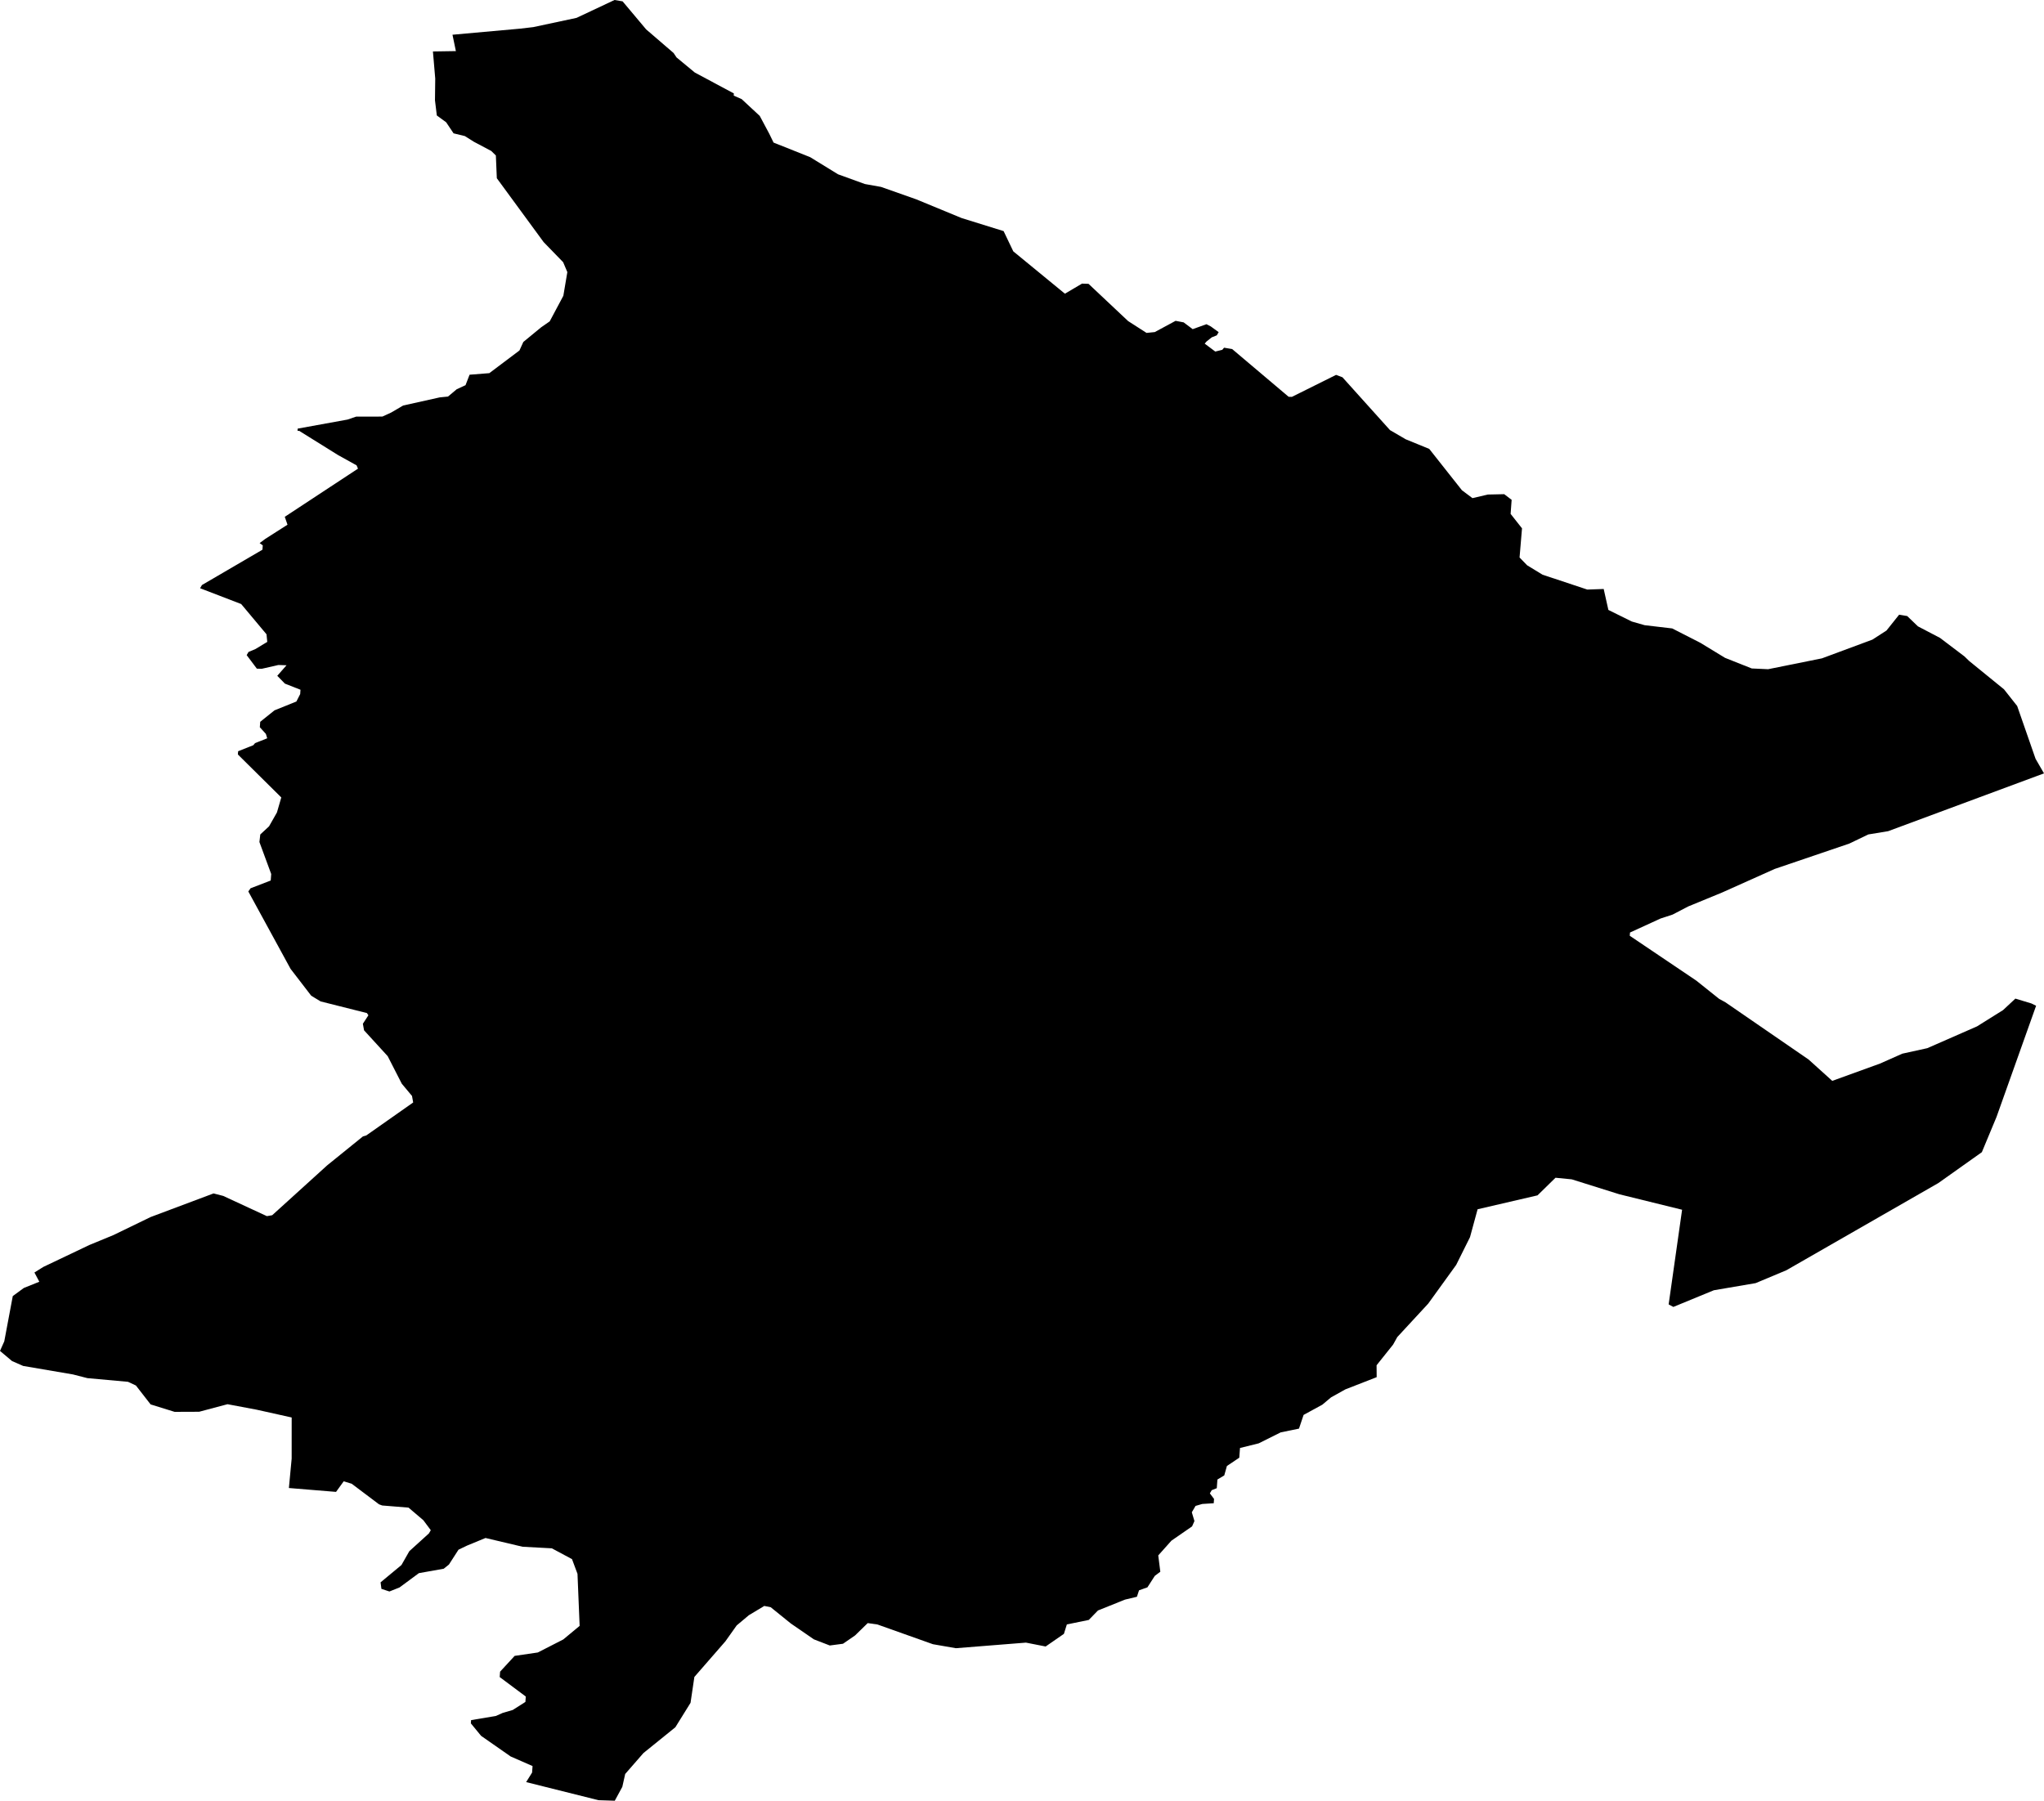 <svg width="1024" height="902.209" class="wof-locality" edtf:cessation="" edtf:inception="" id="wof-%!s(int64=101882701)" mz:is_ceased="-1" mz:is_current="-1" mz:is_deprecated="-1" mz:is_superseded="0" mz:is_superseding="0" mz:latitude="48.719829" mz:longitude="6.777214" mz:max_latitude="48.748059" mz:max_longitude="6.829528" mz:min_latitude="48.673203" mz:min_longitude="6.744567" mz:uri="https://data.whosonfirst.org/101/882/701/101882701.geojson" viewBox="0 0 1024.00 902.21" wof:belongsto="85683271,102191581,404227923,404420439,85633147,1108826391,136253037,102070415" wof:country="FR" wof:id="101882701" wof:lastmodified="1690899072" wof:name="Maizières-lès-Vic" wof:parent_id="404420439" wof:path="101/882/701/101882701.geojson" wof:placetype="locality" wof:repo="whosonfirst-data-admin-fr" wof:superseded_by="" wof:supersedes="" xmlns="http://www.w3.org/2000/svg" xmlns:edtf="x-urn:namespaces#edtf" xmlns:mz="x-urn:namespaces#mz" xmlns:wof="x-urn:namespaces#wof"><path d="M144.727 745.537,146.114 730.821,146.126 710.199,128.529 706.282,113.981 703.546,99.771 707.33,87.478 707.378,75.449 703.642,68.097 694.181,64.132 692.325,43.775 690.481,36.531 688.625,11.595 684.37,6.026 681.923,0 676.849,2.145 672.028,6.4 649.369,11.932 645.308,19.694 642.186,17.247 637.558,21.707 634.762,44.787 623.77,56.78 618.828,75.473 609.765,106.979 597.941,111.812 599.182,133.699 609.319,136.363 608.861,163.891 583.888,181.825 569.376,183.501 568.882,206.991 552.37,206.401 549.092,201.278 542.957,194.227 529.169,182.38 516.212,181.789 512.934,184.561 508.68,183.814 507.571,160.625 501.737,155.912 498.881,145.559 485.418,124.407 446.657,125.504 445.066,135.628 441.161,135.869 437.907,129.963 421.877,130.397 418.092,134.796 413.994,138.737 407.064,140.919 399.543,119.176 378.017,119.297 376.39,126.89 373.377,127.794 372.317,133.868 369.906,133.205 367.712,130.168 364.362,130.361 361.65,137.496 355.913,148.476 351.478,150.392 347.741,150.537 345.584,142.727 342.51,138.906 338.593,143.546 333.314,139.461 333.182,131.12 335.086,128.673 335.014,123.575 328.228,124.515 326.637,127.89 325.227,133.892 321.611,133.519 317.803,120.827 302.641,100.241 294.722,101.169 293.119,131.482 275.414,131.638 273.244,130.072 272.111,132.856 270.026,144.028 262.891,142.666 258.938,179.343 234.809,178.643 233.157,169.339 227.987,149.874 215.862,149.054 215.838,149.127 214.753,174.063 210.221,178.439 208.739,191.564 208.715,195.975 206.69,201.965 203.183,220.309 199.097,224.443 198.687,228.806 195.023,233.218 192.986,235.242 187.743,245.138 186.96,260.227 175.606,262.18 171.328,271.075 164.012,275.39 161.011,282.223 148.199,284.224 136.327,282.127 131.373,272.352 121.297,248.898 89.298,248.416 77.896,246.114 75.642,237.424 71.038,232.868 68.169,227.227 66.808,223.515 61.263,218.839 57.852,217.911 50.235,218.043 39.388,216.886 25.78,228.385 25.6,226.685 17.404,260.541 14.355,267.17 13.583,288.828 8.955,307.859 0,311.909 0.675,323.696 14.716,337.448 26.552,338.931 28.77,348.067 36.327,367.652 46.824,367.58 47.909,371.557 49.657,380.621 58.081,385.394 67.024,387.539 71.436,405.871 78.74,419.852 87.333,433.291 92.202,441.39 93.649,458.987 99.856,481.766 109.257,502.786 115.789,507.631 125.925,533.496 147.15,542.065 142.1,545.331 142.208,565.146 160.854,574.39 166.796,578.524 166.374,588.95 160.745,592.987 161.517,597.507 164.916,604.413 162.433,606.619 163.578,610.524 166.422,609.584 168.013,607.053 169.026,604.437 171.111,603.533 172.171,608.824 176.137,612.332 175.269,613.236 174.208,617.285 174.883,645.573 198.795,647.212 198.844,669.341 187.828,672.534 189.021,696.362 215.5,704.233 220.092,716.02 224.913,732.388 245.62,737.679 249.585,745.356 247.777,753.576 247.596,757.3 250.429,756.782 257.467,762.495 264.711,761.266 279.319,765.074 283.236,772.776 287.936,795.194 295.385,803.414 295.096,805.764 305.593,817.479 311.391,823.915 313.235,837.739 314.862,851.805 322.045,864.219 329.602,877.597 334.917,885.781 335.291,912.743 329.855,938.041 320.466,945.092 315.91,951.419 307.98,955.469 308.655,960.832 313.813,971.897 319.598,984.166 328.891,986.468 331.133,1003.957 345.367,1010.561 353.719,1019.77 380.175,1024 387.479,945.935 416.441,935.98 418.08,926.458 422.66,889.119 435.352,862.676 447.199,845.766 454.154,837.92 458.239,831.87 460.216,816.599 467.219,816.479 468.846,849.768 491.288,861.242 500.448,864.388 502.171,906.077 530.856,917.925 541.547,941.838 532.881,953.022 527.915,965.521 525.167,990.434 514.248,1003.486 506.088,1009.657 500.327,1017.672 502.75,1020.047 503.907,1000.22 559.602,992.868 577.271,971.065 592.746,894.917 636.437,879.526 642.885,858.602 646.453,838.318 654.805,835.956 653.54,842.693 606.113,811.296 598.375,787.408 590.878,779.272 590.083,770.269 598.905,740.246 605.872,736.437 619.853,729.519 633.749,715.49 653.166,700.002 669.919,697.929 673.655,689.637 684.033,689.685 689.999,673.993 696.121,666.822 700.123,662.458 703.787,653.07 708.909,650.767 715.779,641.608 717.659,630.555 723.167,621.215 725.481,620.853 730.351,614.658 734.497,613.332 739.221,609.897 741.282,609.584 745.621,607.053 746.622,606.113 748.225,608.21 750.997,608.053 753.166,602.292 753.528,598.941 754.504,597.073 757.698,598.387 762.085,597.206 764.761,586.853 771.92,580.26 779.308,581.296 787.48,578.524 789.565,574.836 795.302,570.63 796.797,569.569 800.027,563.567 801.461,550.068 806.885,545.452 811.633,534.472 813.887,532.99 818.612,523.842 824.939,513.983 822.999,478.873 825.795,467.375 823.794,439.582 813.911,434.713 813.212,428.361 819.407,422.323 823.565,415.706 824.433,407.739 821.36,396.181 813.405,386.117 805.27,382.887 804.619,375.173 809.259,369.062 814.381,363.41 822.348,347.862 840.198,345.945 853.155,338.34 865.4,322.334 878.344,313.211 888.806,311.764 895.266,307.992 902.209,299.808 901.943,263.59 892.88,266.567 888.095,266.796 884.841,255.84 880.044,241.016 869.703,235.893 863.46,236.002 861.832,248.452 859.735,251.839 858.217,256.865 856.746,263.216 852.709,263.409 850.009,250.344 840.258,250.537 837.546,257.829 829.64,269.424 827.941,282.187 821.408,290.383 814.61,289.31 788.529,286.562 781.164,276.462 775.753,261.77 774.957,243.233 770.57,233.941 774.403,229.698 776.44,224.901 783.888,222.298 785.973,209.848 788.191,200.145 795.362,195.083 797.375,191.082 796.061,190.66 792.795,201.122 784.117,205.063 777.187,214.886 768.268,215.814 766.665,212.077 761.663,204.665 755.36,191.467 754.287,189.876 753.697,176.185 743.392,172.183 742.174,168.351 747.477,144.727 745.537 Z"/></svg>